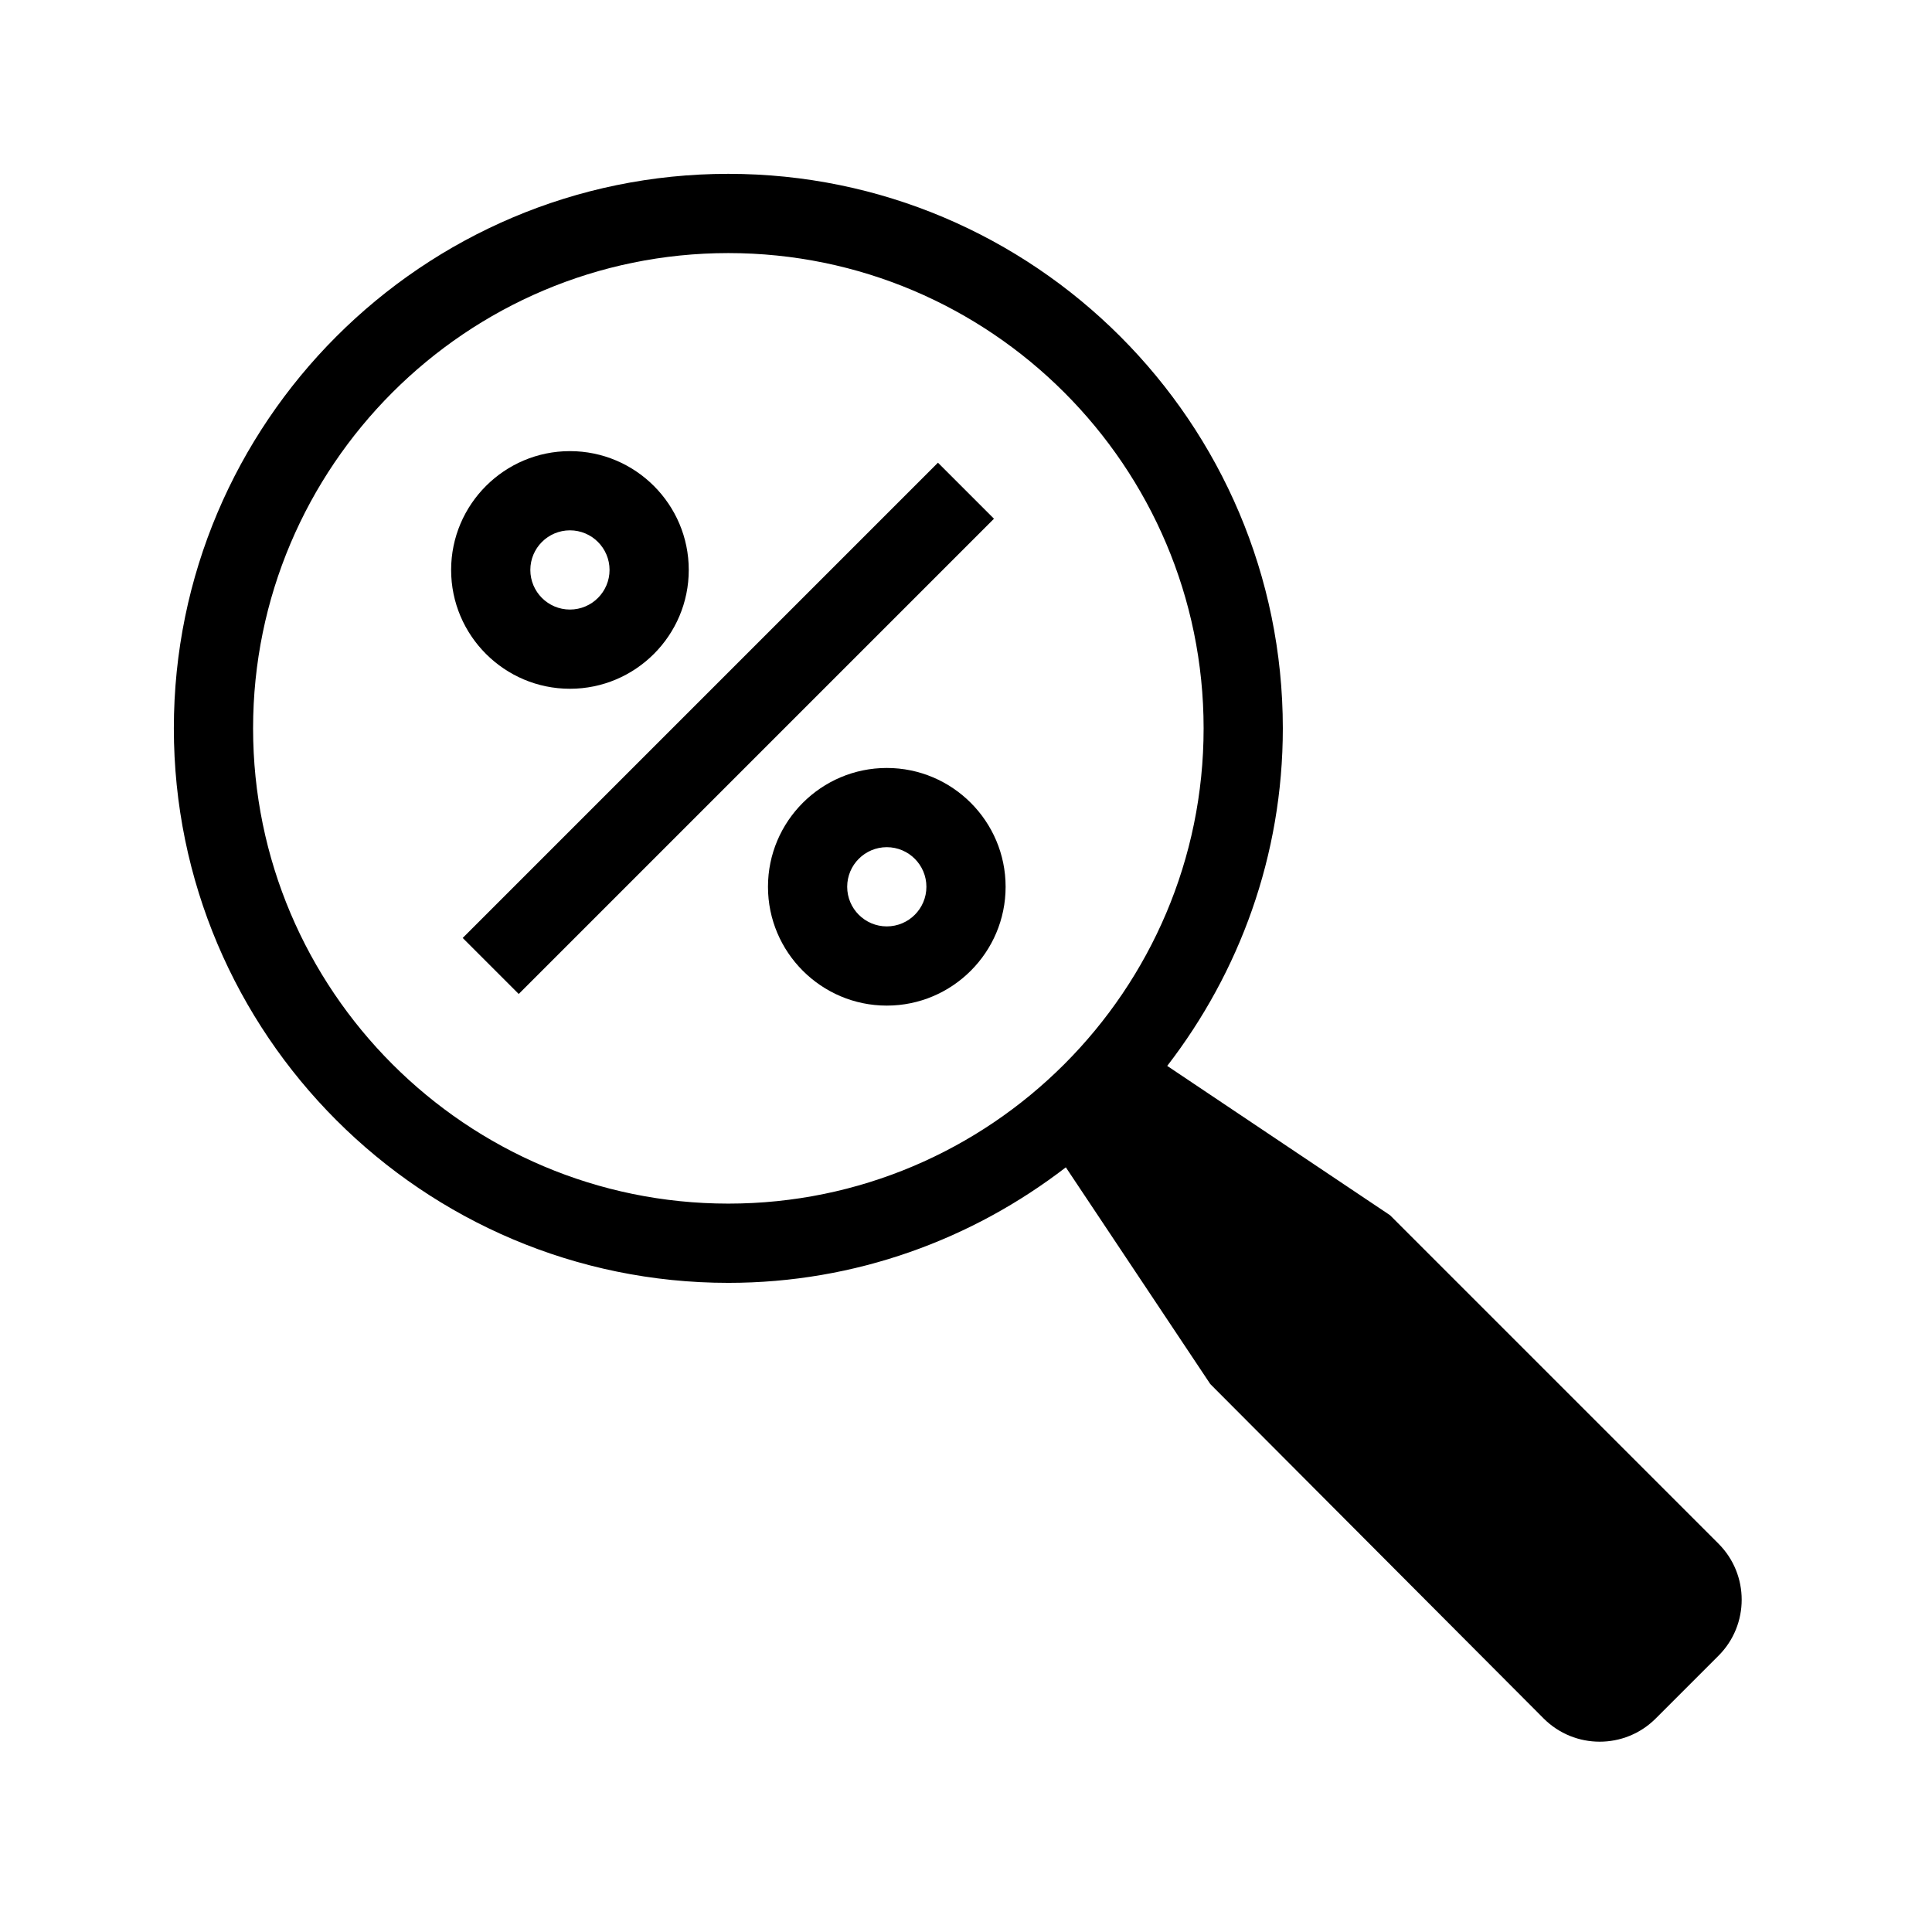 <?xml version="1.0" encoding="UTF-8"?>
<!-- Uploaded to: ICON Repo, www.svgrepo.com, Generator: ICON Repo Mixer Tools -->
<svg fill="#000000" width="800px" height="800px" version="1.1" viewBox="144 144 512 512" xmlns="http://www.w3.org/2000/svg">
 <g>
  <path d="m599.42 553.09-87.043-87.043-59.051-39.57c19.137-24.812 30.637-55.777 30.637-89.457 0-81.031-65.914-146.95-146.95-146.95-81.027 0-146.94 65.914-146.94 146.95s65.914 146.95 146.95 146.95c33.672 0 64.625-11.504 89.438-30.617l38.277 57.434 88.355 88.637c4.094 4.094 9.469 6.141 14.84 6.141 5.375 0 10.75-2.047 14.844-6.141l16.645-16.645c8.188-8.176 8.188-21.508 0-29.684zm-388.35-216.07c0-69.453 56.5-125.95 125.95-125.95 69.453 0 125.95 56.5 125.95 125.95 0 69.453-56.5 125.95-125.95 125.95-69.453 0-125.95-56.504-125.95-125.95z"/>
  <path d="m295.04 326.53c17.359 0 31.488-14.129 31.488-31.488 0-17.359-14.129-31.488-31.488-31.488-17.359 0-31.488 14.129-31.488 31.488 0 17.359 14.129 31.488 31.488 31.488zm0-41.984c5.793 0 10.496 4.703 10.496 10.496 0 5.793-4.703 10.496-10.496 10.496-5.793 0-10.496-4.703-10.496-10.496 0-5.793 4.703-10.496 10.496-10.496z"/>
  <path d="m379.01 347.52c-17.359 0-31.488 14.129-31.488 31.488 0 17.359 14.129 31.488 31.488 31.488 17.359 0 31.488-14.129 31.488-31.488 0-17.363-14.129-31.488-31.488-31.488zm0 41.984c-5.793 0-10.496-4.703-10.496-10.496 0-5.793 4.703-10.496 10.496-10.496 5.793 0 10.496 4.703 10.496 10.496 0 5.793-4.703 10.496-10.496 10.496z"/>
  <path d="m266.62 392.57 125.95-125.95 14.844 14.844-125.95 125.95z"/>
 </g>
</svg>